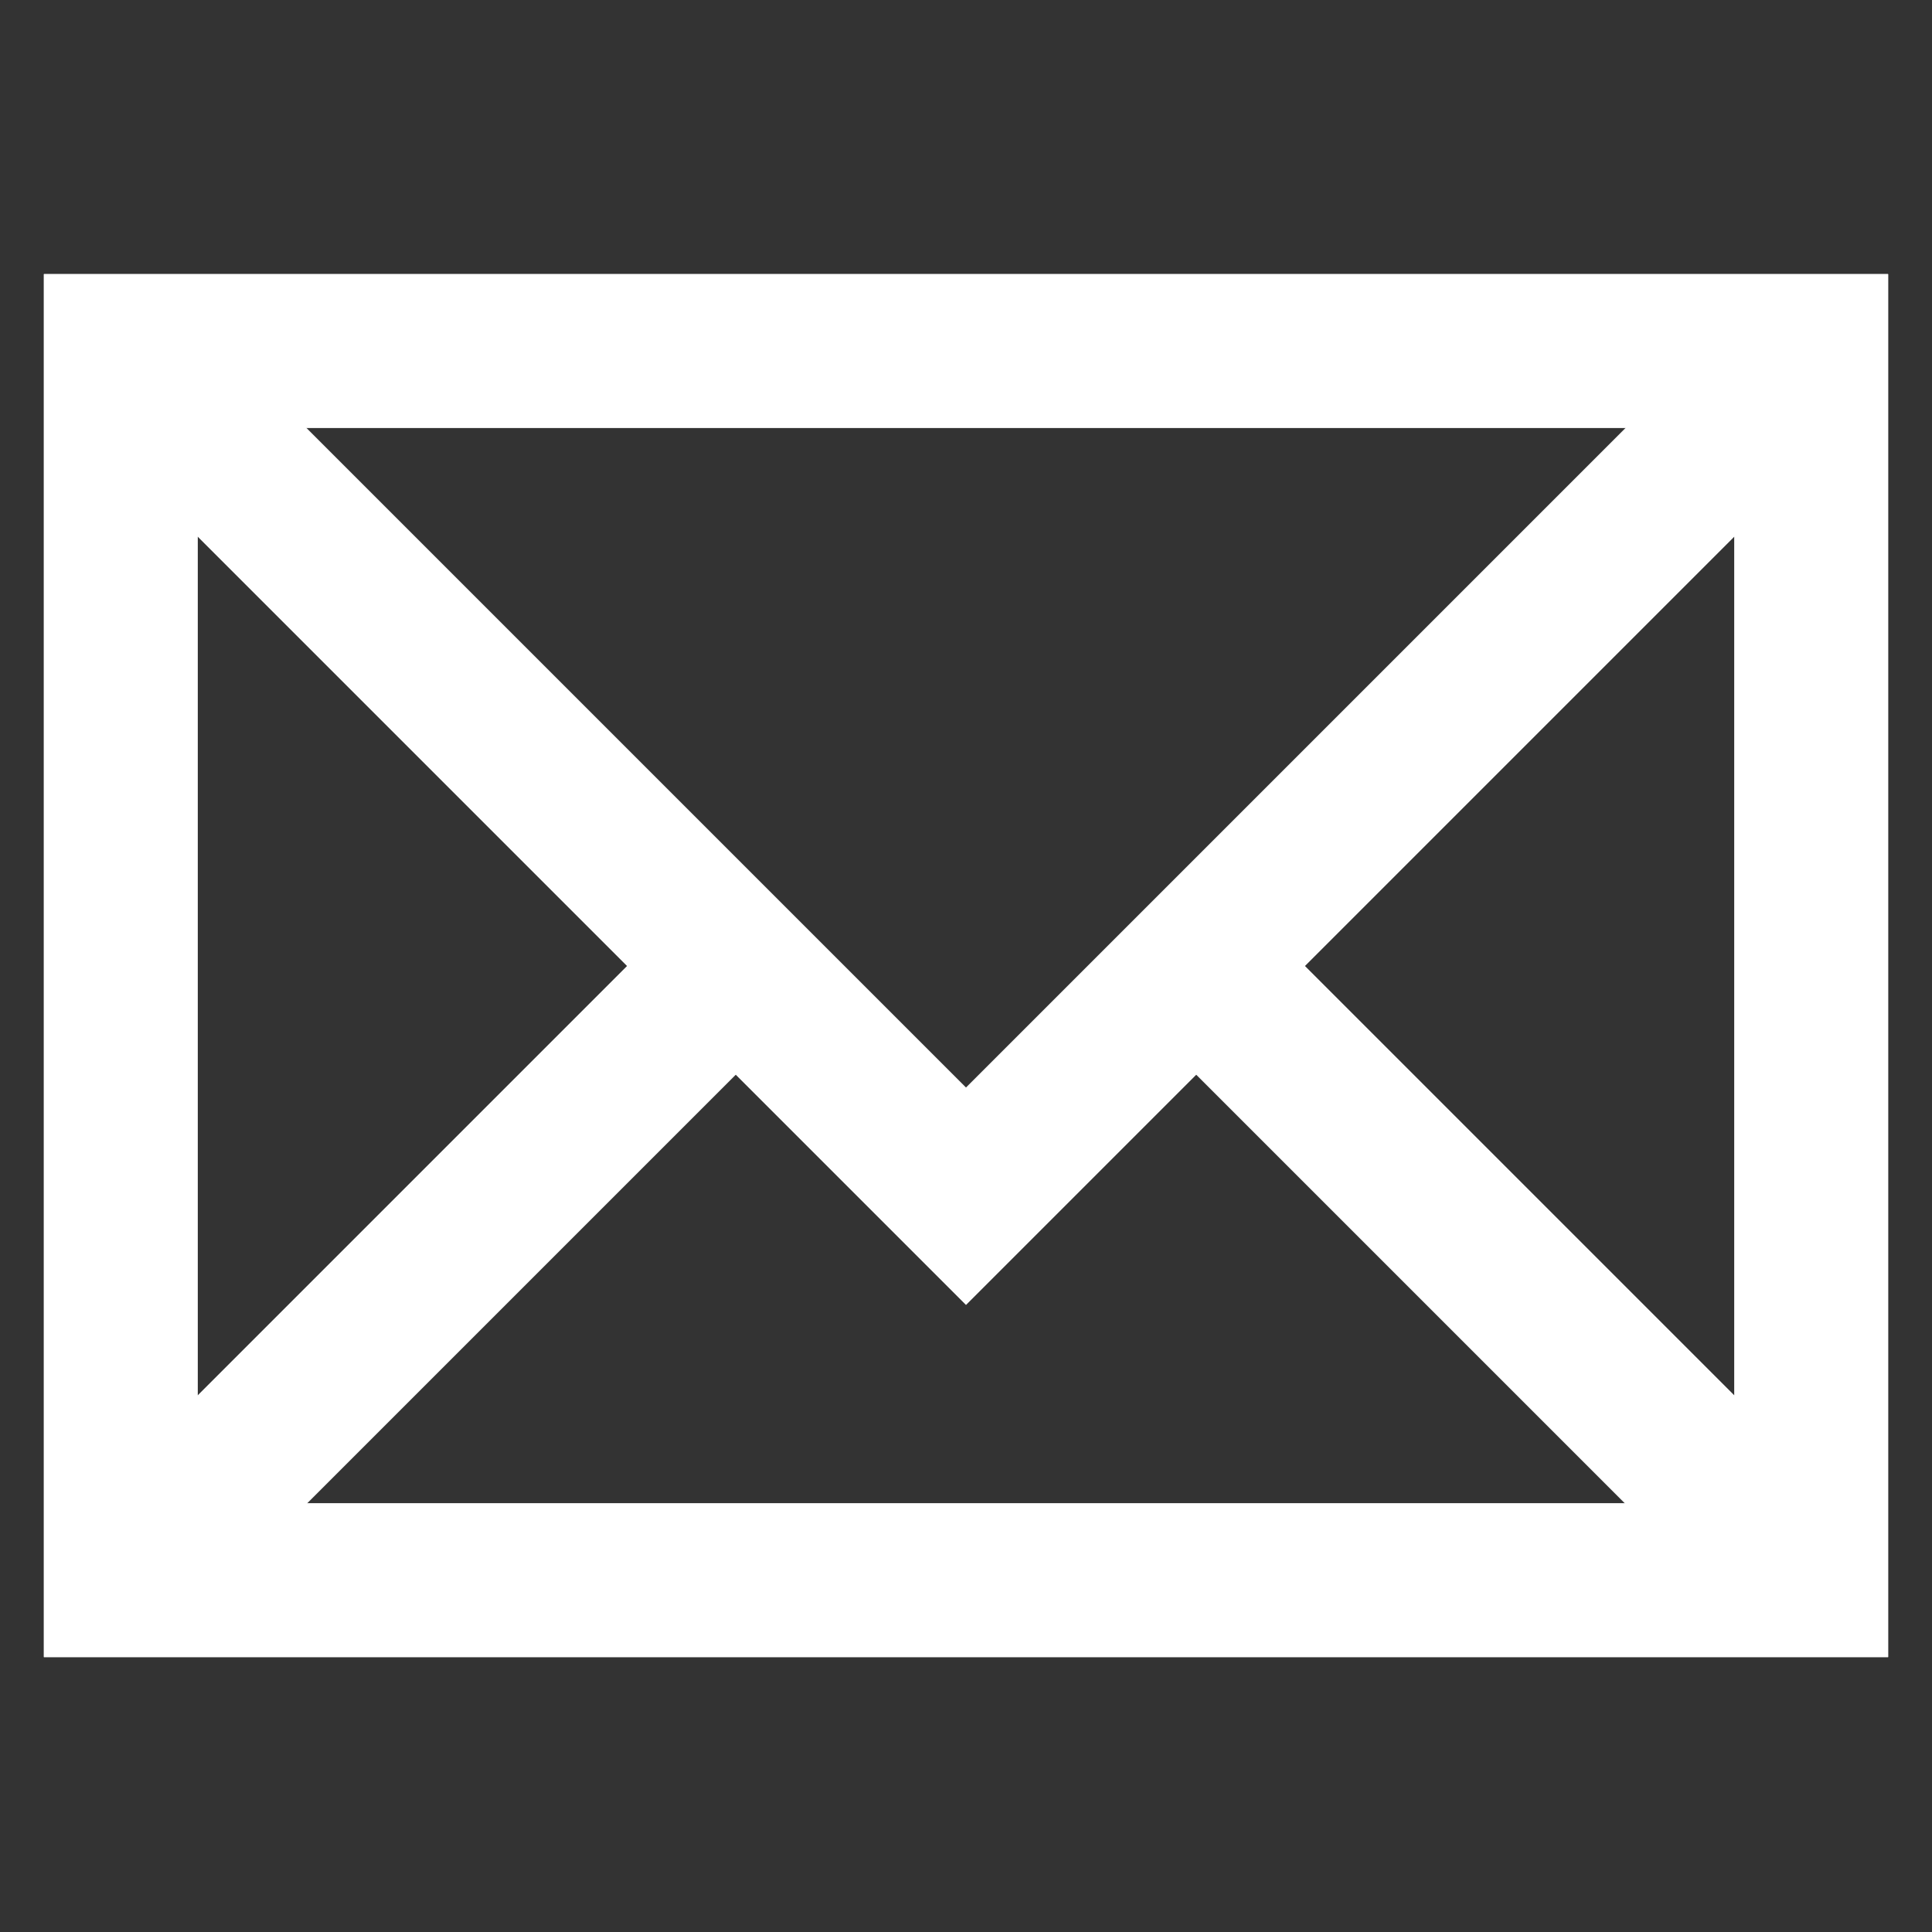 <?xml version="1.0" encoding="utf-8"?><!-- Uploaded to: SVG Repo, www.svgrepo.com, Generator: SVG Repo Mixer Tools -->
<svg width="800px" height="800px" viewBox="0 0 24 24" id="Layer_1" data-name="Layer 1" xmlns="http://www.w3.org/2000/svg"><rect x="0" y="0" width="24" height="24" fill="#333333" stroke="none"/><defs><style>.cls-1{fill:none;stroke:#ffffff;stroke-miterlimit:10;stroke-width:1.91px;}</style></defs><rect class="cls-1" x="1.5" y="4.36" width="21" height="15.27"/><polyline class="cls-1" points="1.5 4.36 12 14.86 22.5 4.36"/><line class="cls-1" x1="9.14" y1="12" x2="1.5" y2="19.64"/><line class="cls-1" x1="22.5" y1="19.64" x2="14.86" y2="12"/><rect class="cls-1" x="1.5" y="4.36" width="21" height="15.27"/></svg>